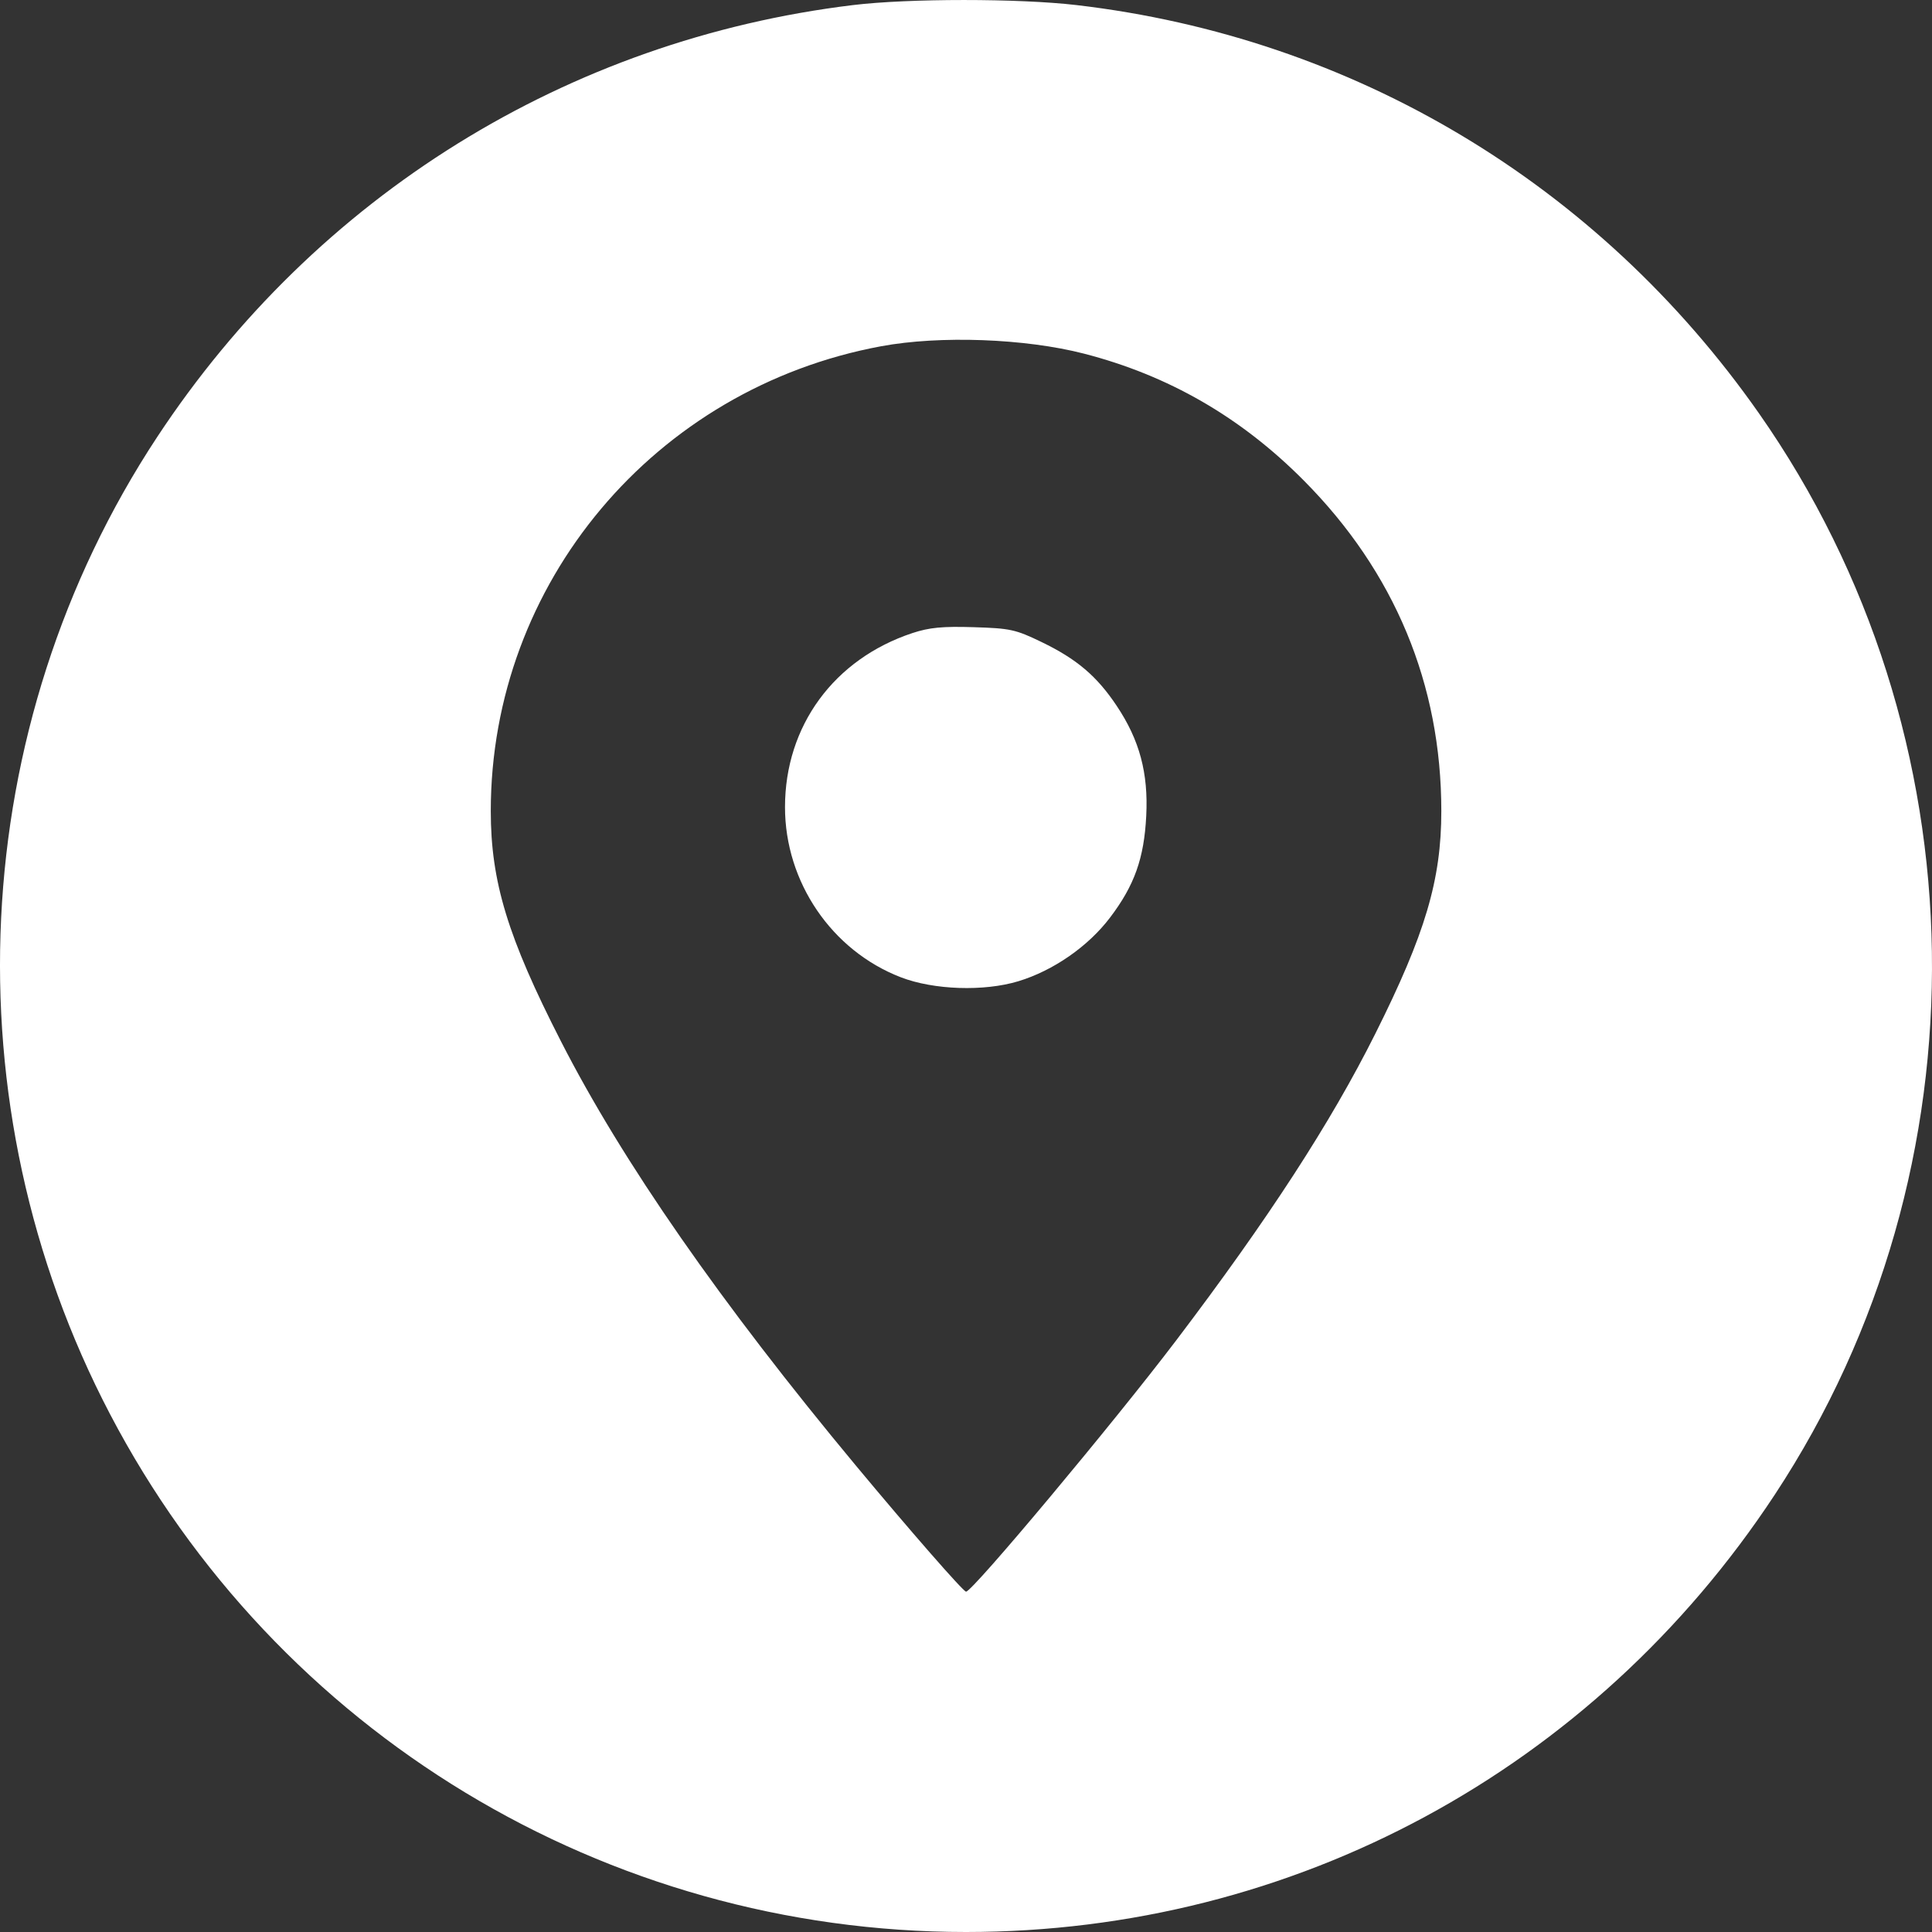  <svg
                                        xmlns="http://www.w3.org/2000/svg"
                                        width="38"
                                        height="38"
                                        viewBox="0 0 38 38"
                                        fill="none"
                                    >
                                        <rect x="0" y="0" width="38" height="38" fill="#333333" stroke="none"/>
                                        <path
                                            fill-rule="evenodd"
                                            clip-rule="evenodd"
                                            d="M16.776 0.1C11.163 0.782 6.216 3.853 3.091 8.596C-0.667 14.298 -1.025 21.72 2.163 27.812C5.447 34.089 11.912 38 19.001 38C25.446 38 31.34 34.814 34.906 29.401C39.143 22.971 39.018 14.439 34.594 8.126C31.433 3.616 26.62 0.737 21.174 0.1C20.038 -0.033 17.869 -0.033 16.776 0.1ZM21.322 6.956C22.982 7.384 24.408 8.206 25.642 9.449C27.43 11.248 28.349 13.457 28.349 15.952C28.349 17.306 28.034 18.367 27.049 20.335C26.172 22.087 24.945 23.976 23.134 26.364C21.914 27.973 19.125 31.309 19.001 31.306C18.946 31.305 17.892 30.098 16.838 28.831C14.172 25.624 12.243 22.85 11.032 20.479C9.986 18.433 9.653 17.34 9.653 15.952C9.653 11.471 12.874 7.636 17.332 6.81C18.488 6.596 20.162 6.657 21.322 6.956ZM17.948 12.451C16.404 12.962 15.44 14.278 15.44 15.876C15.44 17.347 16.358 18.696 17.716 19.221C18.364 19.472 19.355 19.505 20.032 19.299C20.718 19.09 21.402 18.616 21.832 18.049C22.313 17.416 22.503 16.882 22.545 16.048C22.588 15.205 22.414 14.556 21.964 13.883C21.575 13.299 21.177 12.961 20.486 12.628C19.974 12.38 19.869 12.358 19.15 12.336C18.538 12.317 18.28 12.342 17.948 12.451Z"
                                            fill="white"
                                        />
                                    </svg>